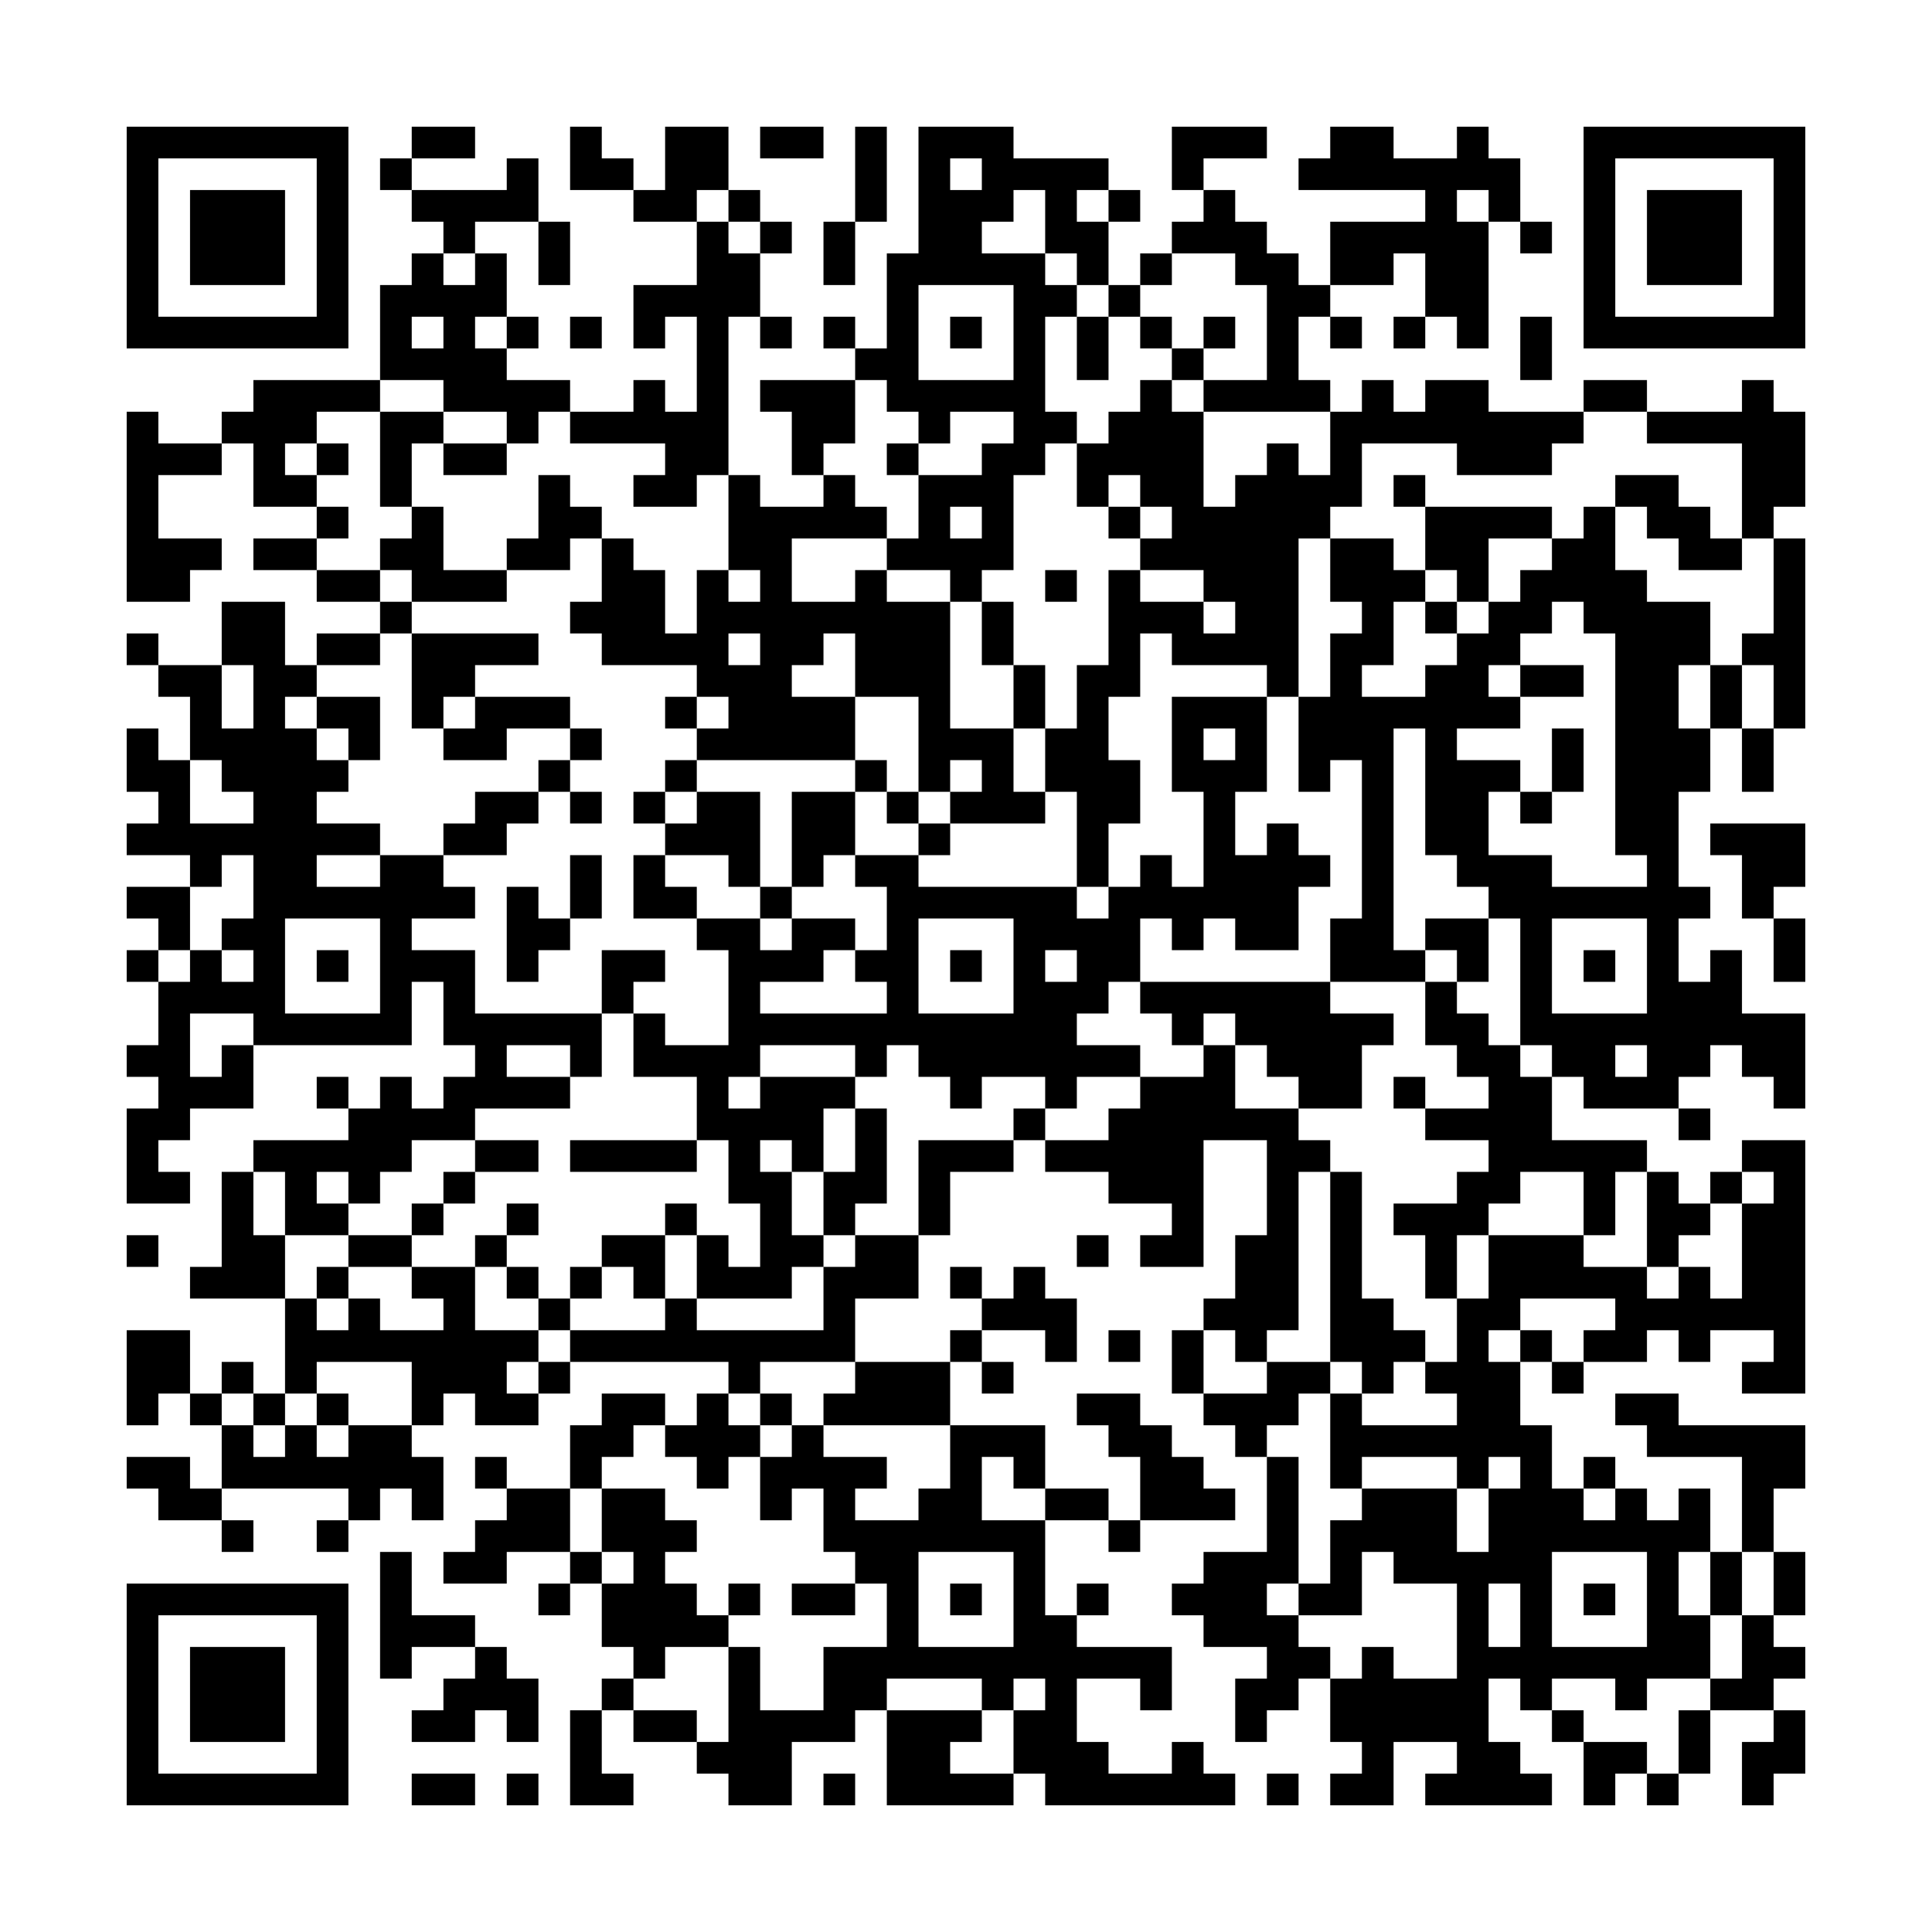 <svg width="54.9mm" height="54.9mm" version="1.1" viewBox="0 0 54.9 54.9" xmlns="http://www.w3.org/2000/svg"><path d="M3.6,3.6H4.5V4.5H3.6zM4.5,3.6H5.4V4.5H4.5zM5.4,3.6H6.3V4.5H5.4zM6.3,3.6H7.2V4.5H6.3zM7.2,3.6H8.1V4.5H7.2zM8.1,3.6H9V4.5H8.1zM9,3.6H9.9V4.5H9zM11.7,3.6H12.6V4.5H11.7zM12.6,3.6H13.5V4.5H12.6zM16.2,3.6H17.1V4.5H16.2zM18.9,3.6H19.8V4.5H18.9zM19.8,3.6H20.7V4.5H19.8zM21.6,3.6H22.5V4.5H21.6zM22.5,3.6H23.4V4.5H22.5zM24.3,3.6H25.2V4.5H24.3zM26.1,3.6H27V4.5H26.1zM27,3.6H27.9V4.5H27zM27.9,3.6H28.8V4.5H27.9zM33.3,3.6H34.2V4.5H33.3zM34.2,3.6H35.1V4.5H34.2zM35.1,3.6H36V4.5H35.1zM37.8,3.6H38.7V4.5H37.8zM38.7,3.6H39.6V4.5H38.7zM41.4,3.6H42.3V4.5H41.4zM45,3.6H45.9V4.5H45zM45.9,3.6H46.8V4.5H45.9zM46.8,3.6H47.7V4.5H46.8zM47.7,3.6H48.6V4.5H47.7zM48.6,3.6H49.5V4.5H48.6zM49.5,3.6H50.4V4.5H49.5zM50.4,3.6H51.3V4.5H50.4zM3.6,4.5H4.5V5.4H3.6zM9,4.5H9.9V5.4H9zM10.8,4.5H11.7V5.4H10.8zM14.4,4.5H15.3V5.4H14.4zM16.2,4.5H17.1V5.4H16.2zM17.1,4.5H18V5.4H17.1zM18.9,4.5H19.8V5.4H18.9zM19.8,4.5H20.7V5.4H19.8zM24.3,4.5H25.2V5.4H24.3zM26.1,4.5H27V5.4H26.1zM27.9,4.5H28.8V5.4H27.9zM28.8,4.5H29.7V5.4H28.8zM29.7,4.5H30.6V5.4H29.7zM30.6,4.5H31.5V5.4H30.6zM33.3,4.5H34.2V5.4H33.3zM36.9,4.5H37.8V5.4H36.9zM37.8,4.5H38.7V5.4H37.8zM38.7,4.5H39.6V5.4H38.7zM39.6,4.5H40.5V5.4H39.6zM40.5,4.5H41.4V5.4H40.5zM41.4,4.5H42.3V5.4H41.4zM42.3,4.5H43.2V5.4H42.3zM45,4.5H45.9V5.4H45zM50.4,4.5H51.3V5.4H50.4zM3.6,5.4H4.5V6.3H3.6zM5.4,5.4H6.3V6.3H5.4zM6.3,5.4H7.2V6.3H6.3zM7.2,5.4H8.1V6.3H7.2zM9,5.4H9.9V6.3H9zM11.7,5.4H12.6V6.3H11.7zM12.6,5.4H13.5V6.3H12.6zM13.5,5.4H14.4V6.3H13.5zM14.4,5.4H15.3V6.3H14.4zM18,5.4H18.9V6.3H18zM18.9,5.4H19.8V6.3H18.9zM20.7,5.4H21.6V6.3H20.7zM24.3,5.4H25.2V6.3H24.3zM26.1,5.4H27V6.3H26.1zM27,5.4H27.9V6.3H27zM27.9,5.4H28.8V6.3H27.9zM29.7,5.4H30.6V6.3H29.7zM31.5,5.4H32.4V6.3H31.5zM34.2,5.4H35.1V6.3H34.2zM40.5,5.4H41.4V6.3H40.5zM42.3,5.4H43.2V6.3H42.3zM45,5.4H45.9V6.3H45zM46.8,5.4H47.7V6.3H46.8zM47.7,5.4H48.6V6.3H47.7zM48.6,5.4H49.5V6.3H48.6zM50.4,5.4H51.3V6.3H50.4zM3.6,6.3H4.5V7.2H3.6zM5.4,6.3H6.3V7.2H5.4zM6.3,6.3H7.2V7.2H6.3zM7.2,6.3H8.1V7.2H7.2zM9,6.3H9.9V7.2H9zM12.6,6.3H13.5V7.2H12.6zM15.3,6.3H16.2V7.2H15.3zM19.8,6.3H20.7V7.2H19.8zM21.6,6.3H22.5V7.2H21.6zM23.4,6.3H24.3V7.2H23.4zM26.1,6.3H27V7.2H26.1zM27,6.3H27.9V7.2H27zM29.7,6.3H30.6V7.2H29.7zM30.6,6.3H31.5V7.2H30.6zM33.3,6.3H34.2V7.2H33.3zM34.2,6.3H35.1V7.2H34.2zM35.1,6.3H36V7.2H35.1zM37.8,6.3H38.7V7.2H37.8zM38.7,6.3H39.6V7.2H38.7zM39.6,6.3H40.5V7.2H39.6zM40.5,6.3H41.4V7.2H40.5zM41.4,6.3H42.3V7.2H41.4zM43.2,6.3H44.1V7.2H43.2zM45,6.3H45.9V7.2H45zM46.8,6.3H47.7V7.2H46.8zM47.7,6.3H48.6V7.2H47.7zM48.6,6.3H49.5V7.2H48.6zM50.4,6.3H51.3V7.2H50.4zM3.6,7.2H4.5V8.1H3.6zM5.4,7.2H6.3V8.1H5.4zM6.3,7.2H7.2V8.1H6.3zM7.2,7.2H8.1V8.1H7.2zM9,7.2H9.9V8.1H9zM11.7,7.2H12.6V8.1H11.7zM13.5,7.2H14.4V8.1H13.5zM15.3,7.2H16.2V8.1H15.3zM19.8,7.2H20.7V8.1H19.8zM20.7,7.2H21.6V8.1H20.7zM23.4,7.2H24.3V8.1H23.4zM25.2,7.2H26.1V8.1H25.2zM26.1,7.2H27V8.1H26.1zM27,7.2H27.9V8.1H27zM27.9,7.2H28.8V8.1H27.9zM28.8,7.2H29.7V8.1H28.8zM30.6,7.2H31.5V8.1H30.6zM32.4,7.2H33.3V8.1H32.4zM35.1,7.2H36V8.1H35.1zM36,7.2H36.9V8.1H36zM37.8,7.2H38.7V8.1H37.8zM38.7,7.2H39.6V8.1H38.7zM40.5,7.2H41.4V8.1H40.5zM41.4,7.2H42.3V8.1H41.4zM45,7.2H45.9V8.1H45zM46.8,7.2H47.7V8.1H46.8zM47.7,7.2H48.6V8.1H47.7zM48.6,7.2H49.5V8.1H48.6zM50.4,7.2H51.3V8.1H50.4zM3.6,8.1H4.5V9H3.6zM9,8.1H9.9V9H9zM10.8,8.1H11.7V9H10.8zM11.7,8.1H12.6V9H11.7zM12.6,8.1H13.5V9H12.6zM13.5,8.1H14.4V9H13.5zM18,8.1H18.9V9H18zM18.9,8.1H19.8V9H18.9zM19.8,8.1H20.7V9H19.8zM20.7,8.1H21.6V9H20.7zM25.2,8.1H26.1V9H25.2zM28.8,8.1H29.7V9H28.8zM29.7,8.1H30.6V9H29.7zM31.5,8.1H32.4V9H31.5zM36,8.1H36.9V9H36zM36.9,8.1H37.8V9H36.9zM40.5,8.1H41.4V9H40.5zM41.4,8.1H42.3V9H41.4zM45,8.1H45.9V9H45zM50.4,8.1H51.3V9H50.4zM3.6,9H4.5V9.9H3.6zM4.5,9H5.4V9.9H4.5zM5.4,9H6.3V9.9H5.4zM6.3,9H7.2V9.9H6.3zM7.2,9H8.1V9.9H7.2zM8.1,9H9V9.9H8.1zM9,9H9.9V9.9H9zM10.8,9H11.7V9.9H10.8zM12.6,9H13.5V9.9H12.6zM14.4,9H15.3V9.9H14.4zM16.2,9H17.1V9.9H16.2zM18,9H18.9V9.9H18zM19.8,9H20.7V9.9H19.8zM21.6,9H22.5V9.9H21.6zM23.4,9H24.3V9.9H23.4zM25.2,9H26.1V9.9H25.2zM27,9H27.9V9.9H27zM28.8,9H29.7V9.9H28.8zM30.6,9H31.5V9.9H30.6zM32.4,9H33.3V9.9H32.4zM34.2,9H35.1V9.9H34.2zM36,9H36.9V9.9H36zM37.8,9H38.7V9.9H37.8zM39.6,9H40.5V9.9H39.6zM41.4,9H42.3V9.9H41.4zM43.2,9H44.1V9.9H43.2zM45,9H45.9V9.9H45zM45.9,9H46.8V9.9H45.9zM46.8,9H47.7V9.9H46.8zM47.7,9H48.6V9.9H47.7zM48.6,9H49.5V9.9H48.6zM49.5,9H50.4V9.9H49.5zM50.4,9H51.3V9.9H50.4zM10.8,9.9H11.7V10.8H10.8zM11.7,9.9H12.6V10.8H11.7zM12.6,9.9H13.5V10.8H12.6zM13.5,9.9H14.4V10.8H13.5zM19.8,9.9H20.7V10.8H19.8zM24.3,9.9H25.2V10.8H24.3zM25.2,9.9H26.1V10.8H25.2zM28.8,9.9H29.7V10.8H28.8zM30.6,9.9H31.5V10.8H30.6zM33.3,9.9H34.2V10.8H33.3zM36,9.9H36.9V10.8H36zM43.2,9.9H44.1V10.8H43.2zM7.2,10.8H8.1V11.7H7.2zM8.1,10.8H9V11.7H8.1zM9,10.8H9.9V11.7H9zM9.9,10.8H10.8V11.7H9.9zM12.6,10.8H13.5V11.7H12.6zM13.5,10.8H14.4V11.7H13.5zM14.4,10.8H15.3V11.7H14.4zM15.3,10.8H16.2V11.7H15.3zM18,10.8H18.9V11.7H18zM19.8,10.8H20.7V11.7H19.8zM21.6,10.8H22.5V11.7H21.6zM22.5,10.8H23.4V11.7H22.5zM23.4,10.8H24.3V11.7H23.4zM25.2,10.8H26.1V11.7H25.2zM26.1,10.8H27V11.7H26.1zM27,10.8H27.9V11.7H27zM27.9,10.8H28.8V11.7H27.9zM28.8,10.8H29.7V11.7H28.8zM32.4,10.8H33.3V11.7H32.4zM34.2,10.8H35.1V11.7H34.2zM35.1,10.8H36V11.7H35.1zM36,10.8H36.9V11.7H36zM36.9,10.8H37.8V11.7H36.9zM38.7,10.8H39.6V11.7H38.7zM40.5,10.8H41.4V11.7H40.5zM41.4,10.8H42.3V11.7H41.4zM45,10.8H45.9V11.7H45zM45.9,10.8H46.8V11.7H45.9zM49.5,10.8H50.4V11.7H49.5zM3.6,11.7H4.5V12.6H3.6zM6.3,11.7H7.2V12.6H6.3zM7.2,11.7H8.1V12.6H7.2zM8.1,11.7H9V12.6H8.1zM10.8,11.7H11.7V12.6H10.8zM11.7,11.7H12.6V12.6H11.7zM14.4,11.7H15.3V12.6H14.4zM16.2,11.7H17.1V12.6H16.2zM17.1,11.7H18V12.6H17.1zM18,11.7H18.9V12.6H18zM18.9,11.7H19.8V12.6H18.9zM19.8,11.7H20.7V12.6H19.8zM22.5,11.7H23.4V12.6H22.5zM23.4,11.7H24.3V12.6H23.4zM26.1,11.7H27V12.6H26.1zM28.8,11.7H29.7V12.6H28.8zM29.7,11.7H30.6V12.6H29.7zM31.5,11.7H32.4V12.6H31.5zM32.4,11.7H33.3V12.6H32.4zM33.3,11.7H34.2V12.6H33.3zM37.8,11.7H38.7V12.6H37.8zM38.7,11.7H39.6V12.6H38.7zM39.6,11.7H40.5V12.6H39.6zM40.5,11.7H41.4V12.6H40.5zM41.4,11.7H42.3V12.6H41.4zM42.3,11.7H43.2V12.6H42.3zM43.2,11.7H44.1V12.6H43.2zM44.1,11.7H45V12.6H44.1zM46.8,11.7H47.7V12.6H46.8zM47.7,11.7H48.6V12.6H47.7zM48.6,11.7H49.5V12.6H48.6zM49.5,11.7H50.4V12.6H49.5zM50.4,11.7H51.3V12.6H50.4zM3.6,12.6H4.5V13.5H3.6zM4.5,12.6H5.4V13.5H4.5zM5.4,12.6H6.3V13.5H5.4zM7.2,12.6H8.1V13.5H7.2zM9,12.6H9.9V13.5H9zM10.8,12.6H11.7V13.5H10.8zM12.6,12.6H13.5V13.5H12.6zM13.5,12.6H14.4V13.5H13.5zM18.9,12.6H19.8V13.5H18.9zM19.8,12.6H20.7V13.5H19.8zM22.5,12.6H23.4V13.5H22.5zM25.2,12.6H26.1V13.5H25.2zM27.9,12.6H28.8V13.5H27.9zM28.8,12.6H29.7V13.5H28.8zM30.6,12.6H31.5V13.5H30.6zM31.5,12.6H32.4V13.5H31.5zM32.4,12.6H33.3V13.5H32.4zM33.3,12.6H34.2V13.5H33.3zM36,12.6H36.9V13.5H36zM37.8,12.6H38.7V13.5H37.8zM41.4,12.6H42.3V13.5H41.4zM42.3,12.6H43.2V13.5H42.3zM43.2,12.6H44.1V13.5H43.2zM49.5,12.6H50.4V13.5H49.5zM50.4,12.6H51.3V13.5H50.4zM3.6,13.5H4.5V14.4H3.6zM7.2,13.5H8.1V14.4H7.2zM8.1,13.5H9V14.4H8.1zM10.8,13.5H11.7V14.4H10.8zM15.3,13.5H16.2V14.4H15.3zM18,13.5H18.9V14.4H18zM18.9,13.5H19.8V14.4H18.9zM20.7,13.5H21.6V14.4H20.7zM23.4,13.5H24.3V14.4H23.4zM26.1,13.5H27V14.4H26.1zM27,13.5H27.9V14.4H27zM27.9,13.5H28.8V14.4H27.9zM30.6,13.5H31.5V14.4H30.6zM32.4,13.5H33.3V14.4H32.4zM33.3,13.5H34.2V14.4H33.3zM35.1,13.5H36V14.4H35.1zM36,13.5H36.9V14.4H36zM36.9,13.5H37.8V14.4H36.9zM37.8,13.5H38.7V14.4H37.8zM39.6,13.5H40.5V14.4H39.6zM45.9,13.5H46.8V14.4H45.9zM46.8,13.5H47.7V14.4H46.8zM49.5,13.5H50.4V14.4H49.5zM50.4,13.5H51.3V14.4H50.4zM3.6,14.4H4.5V15.3H3.6zM9,14.4H9.9V15.3H9zM11.7,14.4H12.6V15.3H11.7zM15.3,14.4H16.2V15.3H15.3zM16.2,14.4H17.1V15.3H16.2zM20.7,14.4H21.6V15.3H20.7zM21.6,14.4H22.5V15.3H21.6zM22.5,14.4H23.4V15.3H22.5zM23.4,14.4H24.3V15.3H23.4zM24.3,14.4H25.2V15.3H24.3zM26.1,14.4H27V15.3H26.1zM27.9,14.4H28.8V15.3H27.9zM31.5,14.4H32.4V15.3H31.5zM33.3,14.4H34.2V15.3H33.3zM34.2,14.4H35.1V15.3H34.2zM35.1,14.4H36V15.3H35.1zM36,14.4H36.9V15.3H36zM36.9,14.4H37.8V15.3H36.9zM40.5,14.4H41.4V15.3H40.5zM41.4,14.4H42.3V15.3H41.4zM42.3,14.4H43.2V15.3H42.3zM43.2,14.4H44.1V15.3H43.2zM45,14.4H45.9V15.3H45zM46.8,14.4H47.7V15.3H46.8zM47.7,14.4H48.6V15.3H47.7zM49.5,14.4H50.4V15.3H49.5zM3.6,15.3H4.5V16.2H3.6zM4.5,15.3H5.4V16.2H4.5zM5.4,15.3H6.3V16.2H5.4zM7.2,15.3H8.1V16.2H7.2zM8.1,15.3H9V16.2H8.1zM10.8,15.3H11.7V16.2H10.8zM11.7,15.3H12.6V16.2H11.7zM14.4,15.3H15.3V16.2H14.4zM15.3,15.3H16.2V16.2H15.3zM17.1,15.3H18V16.2H17.1zM20.7,15.3H21.6V16.2H20.7zM21.6,15.3H22.5V16.2H21.6zM25.2,15.3H26.1V16.2H25.2zM26.1,15.3H27V16.2H26.1zM27,15.3H27.9V16.2H27zM27.9,15.3H28.8V16.2H27.9zM32.4,15.3H33.3V16.2H32.4zM33.3,15.3H34.2V16.2H33.3zM34.2,15.3H35.1V16.2H34.2zM35.1,15.3H36V16.2H35.1zM36,15.3H36.9V16.2H36zM37.8,15.3H38.7V16.2H37.8zM38.7,15.3H39.6V16.2H38.7zM40.5,15.3H41.4V16.2H40.5zM41.4,15.3H42.3V16.2H41.4zM44.1,15.3H45V16.2H44.1zM45,15.3H45.9V16.2H45zM47.7,15.3H48.6V16.2H47.7zM48.6,15.3H49.5V16.2H48.6zM50.4,15.3H51.3V16.2H50.4zM3.6,16.2H4.5V17.1H3.6zM4.5,16.2H5.4V17.1H4.5zM9,16.2H9.9V17.1H9zM9.9,16.2H10.8V17.1H9.9zM11.7,16.2H12.6V17.1H11.7zM12.6,16.2H13.5V17.1H12.6zM13.5,16.2H14.4V17.1H13.5zM17.1,16.2H18V17.1H17.1zM18,16.2H18.9V17.1H18zM19.8,16.2H20.7V17.1H19.8zM21.6,16.2H22.5V17.1H21.6zM24.3,16.2H25.2V17.1H24.3zM27,16.2H27.9V17.1H27zM29.7,16.2H30.6V17.1H29.7zM31.5,16.2H32.4V17.1H31.5zM34.2,16.2H35.1V17.1H34.2zM35.1,16.2H36V17.1H35.1zM36,16.2H36.9V17.1H36zM37.8,16.2H38.7V17.1H37.8zM38.7,16.2H39.6V17.1H38.7zM39.6,16.2H40.5V17.1H39.6zM41.4,16.2H42.3V17.1H41.4zM43.2,16.2H44.1V17.1H43.2zM44.1,16.2H45V17.1H44.1zM45,16.2H45.9V17.1H45zM45.9,16.2H46.8V17.1H45.9zM50.4,16.2H51.3V17.1H50.4zM6.3,17.1H7.2V18H6.3zM7.2,17.1H8.1V18H7.2zM10.8,17.1H11.7V18H10.8zM16.2,17.1H17.1V18H16.2zM17.1,17.1H18V18H17.1zM18,17.1H18.9V18H18zM19.8,17.1H20.7V18H19.8zM20.7,17.1H21.6V18H20.7zM21.6,17.1H22.5V18H21.6zM22.5,17.1H23.4V18H22.5zM23.4,17.1H24.3V18H23.4zM24.3,17.1H25.2V18H24.3zM25.2,17.1H26.1V18H25.2zM26.1,17.1H27V18H26.1zM27.9,17.1H28.8V18H27.9zM31.5,17.1H32.4V18H31.5zM32.4,17.1H33.3V18H32.4zM33.3,17.1H34.2V18H33.3zM35.1,17.1H36V18H35.1zM36,17.1H36.9V18H36zM38.7,17.1H39.6V18H38.7zM40.5,17.1H41.4V18H40.5zM42.3,17.1H43.2V18H42.3zM43.2,17.1H44.1V18H43.2zM45,17.1H45.9V18H45zM45.9,17.1H46.8V18H45.9zM46.8,17.1H47.7V18H46.8zM47.7,17.1H48.6V18H47.7zM50.4,17.1H51.3V18H50.4zM3.6,18H4.5V18.9H3.6zM6.3,18H7.2V18.9H6.3zM7.2,18H8.1V18.9H7.2zM9,18H9.9V18.9H9zM9.9,18H10.8V18.9H9.9zM11.7,18H12.6V18.9H11.7zM12.6,18H13.5V18.9H12.6zM13.5,18H14.4V18.9H13.5zM14.4,18H15.3V18.9H14.4zM17.1,18H18V18.9H17.1zM18,18H18.9V18.9H18zM18.9,18H19.8V18.9H18.9zM19.8,18H20.7V18.9H19.8zM21.6,18H22.5V18.9H21.6zM22.5,18H23.4V18.9H22.5zM24.3,18H25.2V18.9H24.3zM25.2,18H26.1V18.9H25.2zM26.1,18H27V18.9H26.1zM27.9,18H28.8V18.9H27.9zM31.5,18H32.4V18.9H31.5zM33.3,18H34.2V18.9H33.3zM34.2,18H35.1V18.9H34.2zM35.1,18H36V18.9H35.1zM36,18H36.9V18.9H36zM37.8,18H38.7V18.9H37.8zM38.7,18H39.6V18.9H38.7zM41.4,18H42.3V18.9H41.4zM42.3,18H43.2V18.9H42.3zM45.9,18H46.8V18.9H45.9zM46.8,18H47.7V18.9H46.8zM47.7,18H48.6V18.9H47.7zM49.5,18H50.4V18.9H49.5zM50.4,18H51.3V18.9H50.4zM4.5,18.9H5.4V19.8H4.5zM5.4,18.9H6.3V19.8H5.4zM7.2,18.9H8.1V19.8H7.2zM8.1,18.9H9V19.8H8.1zM11.7,18.9H12.6V19.8H11.7zM12.6,18.9H13.5V19.8H12.6zM19.8,18.9H20.7V19.8H19.8zM20.7,18.9H21.6V19.8H20.7zM21.6,18.9H22.5V19.8H21.6zM24.3,18.9H25.2V19.8H24.3zM25.2,18.9H26.1V19.8H25.2zM26.1,18.9H27V19.8H26.1zM28.8,18.9H29.7V19.8H28.8zM30.6,18.9H31.5V19.8H30.6zM31.5,18.9H32.4V19.8H31.5zM36,18.9H36.9V19.8H36zM37.8,18.9H38.7V19.8H37.8zM40.5,18.9H41.4V19.8H40.5zM41.4,18.9H42.3V19.8H41.4zM43.2,18.9H44.1V19.8H43.2zM44.1,18.9H45V19.8H44.1zM45.9,18.9H46.8V19.8H45.9zM46.8,18.9H47.7V19.8H46.8zM48.6,18.9H49.5V19.8H48.6zM50.4,18.9H51.3V19.8H50.4zM5.4,19.8H6.3V20.7H5.4zM7.2,19.8H8.1V20.7H7.2zM9,19.8H9.9V20.7H9zM9.9,19.8H10.8V20.7H9.9zM11.7,19.8H12.6V20.7H11.7zM13.5,19.8H14.4V20.7H13.5zM14.4,19.8H15.3V20.7H14.4zM15.3,19.8H16.2V20.7H15.3zM18.9,19.8H19.8V20.7H18.9zM20.7,19.8H21.6V20.7H20.7zM21.6,19.8H22.5V20.7H21.6zM22.5,19.8H23.4V20.7H22.5zM23.4,19.8H24.3V20.7H23.4zM26.1,19.8H27V20.7H26.1zM28.8,19.8H29.7V20.7H28.8zM30.6,19.8H31.5V20.7H30.6zM33.3,19.8H34.2V20.7H33.3zM34.2,19.8H35.1V20.7H34.2zM35.1,19.8H36V20.7H35.1zM36.9,19.8H37.8V20.7H36.9zM37.8,19.8H38.7V20.7H37.8zM38.7,19.8H39.6V20.7H38.7zM39.6,19.8H40.5V20.7H39.6zM40.5,19.8H41.4V20.7H40.5zM41.4,19.8H42.3V20.7H41.4zM42.3,19.8H43.2V20.7H42.3zM45.9,19.8H46.8V20.7H45.9zM46.8,19.8H47.7V20.7H46.8zM48.6,19.8H49.5V20.7H48.6zM50.4,19.8H51.3V20.7H50.4zM3.6,20.7H4.5V21.6H3.6zM5.4,20.7H6.3V21.6H5.4zM6.3,20.7H7.2V21.6H6.3zM7.2,20.7H8.1V21.6H7.2zM8.1,20.7H9V21.6H8.1zM9.9,20.7H10.8V21.6H9.9zM12.6,20.7H13.5V21.6H12.6zM13.5,20.7H14.4V21.6H13.5zM16.2,20.7H17.1V21.6H16.2zM19.8,20.7H20.7V21.6H19.8zM20.7,20.7H21.6V21.6H20.7zM21.6,20.7H22.5V21.6H21.6zM22.5,20.7H23.4V21.6H22.5zM23.4,20.7H24.3V21.6H23.4zM26.1,20.7H27V21.6H26.1zM27,20.7H27.9V21.6H27zM27.9,20.7H28.8V21.6H27.9zM29.7,20.7H30.6V21.6H29.7zM30.6,20.7H31.5V21.6H30.6zM33.3,20.7H34.2V21.6H33.3zM35.1,20.7H36V21.6H35.1zM36.9,20.7H37.8V21.6H36.9zM37.8,20.7H38.7V21.6H37.8zM38.7,20.7H39.6V21.6H38.7zM40.5,20.7H41.4V21.6H40.5zM44.1,20.7H45V21.6H44.1zM45.9,20.7H46.8V21.6H45.9zM46.8,20.7H47.7V21.6H46.8zM47.7,20.7H48.6V21.6H47.7zM49.5,20.7H50.4V21.6H49.5zM3.6,21.6H4.5V22.5H3.6zM4.5,21.6H5.4V22.5H4.5zM6.3,21.6H7.2V22.5H6.3zM7.2,21.6H8.1V22.5H7.2zM8.1,21.6H9V22.5H8.1zM9,21.6H9.9V22.5H9zM15.3,21.6H16.2V22.5H15.3zM18.9,21.6H19.8V22.5H18.9zM24.3,21.6H25.2V22.5H24.3zM26.1,21.6H27V22.5H26.1zM27.9,21.6H28.8V22.5H27.9zM29.7,21.6H30.6V22.5H29.7zM30.6,21.6H31.5V22.5H30.6zM31.5,21.6H32.4V22.5H31.5zM33.3,21.6H34.2V22.5H33.3zM34.2,21.6H35.1V22.5H34.2zM35.1,21.6H36V22.5H35.1zM36.9,21.6H37.8V22.5H36.9zM38.7,21.6H39.6V22.5H38.7zM40.5,21.6H41.4V22.5H40.5zM41.4,21.6H42.3V22.5H41.4zM42.3,21.6H43.2V22.5H42.3zM44.1,21.6H45V22.5H44.1zM45.9,21.6H46.8V22.5H45.9zM46.8,21.6H47.7V22.5H46.8zM47.7,21.6H48.6V22.5H47.7zM49.5,21.6H50.4V22.5H49.5zM4.5,22.5H5.4V23.4H4.5zM7.2,22.5H8.1V23.4H7.2zM8.1,22.5H9V23.4H8.1zM13.5,22.5H14.4V23.4H13.5zM14.4,22.5H15.3V23.4H14.4zM16.2,22.5H17.1V23.4H16.2zM18,22.5H18.9V23.4H18zM19.8,22.5H20.7V23.4H19.8zM20.7,22.5H21.6V23.4H20.7zM22.5,22.5H23.4V23.4H22.5zM23.4,22.5H24.3V23.4H23.4zM25.2,22.5H26.1V23.4H25.2zM27,22.5H27.9V23.4H27zM27.9,22.5H28.8V23.4H27.9zM28.8,22.5H29.7V23.4H28.8zM30.6,22.5H31.5V23.4H30.6zM31.5,22.5H32.4V23.4H31.5zM34.2,22.5H35.1V23.4H34.2zM38.7,22.5H39.6V23.4H38.7zM40.5,22.5H41.4V23.4H40.5zM41.4,22.5H42.3V23.4H41.4zM43.2,22.5H44.1V23.4H43.2zM45.9,22.5H46.8V23.4H45.9zM46.8,22.5H47.7V23.4H46.8zM3.6,23.4H4.5V24.3H3.6zM4.5,23.4H5.4V24.3H4.5zM5.4,23.4H6.3V24.3H5.4zM6.3,23.4H7.2V24.3H6.3zM7.2,23.4H8.1V24.3H7.2zM8.1,23.4H9V24.3H8.1zM9,23.4H9.9V24.3H9zM9.9,23.4H10.8V24.3H9.9zM12.6,23.4H13.5V24.3H12.6zM13.5,23.4H14.4V24.3H13.5zM18.9,23.4H19.8V24.3H18.9zM19.8,23.4H20.7V24.3H19.8zM20.7,23.4H21.6V24.3H20.7zM22.5,23.4H23.4V24.3H22.5zM23.4,23.4H24.3V24.3H23.4zM26.1,23.4H27V24.3H26.1zM30.6,23.4H31.5V24.3H30.6zM34.2,23.4H35.1V24.3H34.2zM36,23.4H36.9V24.3H36zM38.7,23.4H39.6V24.3H38.7zM40.5,23.4H41.4V24.3H40.5zM41.4,23.4H42.3V24.3H41.4zM45.9,23.4H46.8V24.3H45.9zM46.8,23.4H47.7V24.3H46.8zM48.6,23.4H49.5V24.3H48.6zM49.5,23.4H50.4V24.3H49.5zM50.4,23.4H51.3V24.3H50.4zM5.4,24.3H6.3V25.2H5.4zM7.2,24.3H8.1V25.2H7.2zM8.1,24.3H9V25.2H8.1zM10.8,24.3H11.7V25.2H10.8zM11.7,24.3H12.6V25.2H11.7zM16.2,24.3H17.1V25.2H16.2zM18,24.3H18.9V25.2H18zM20.7,24.3H21.6V25.2H20.7zM22.5,24.3H23.4V25.2H22.5zM24.3,24.3H25.2V25.2H24.3zM25.2,24.3H26.1V25.2H25.2zM30.6,24.3H31.5V25.2H30.6zM32.4,24.3H33.3V25.2H32.4zM34.2,24.3H35.1V25.2H34.2zM35.1,24.3H36V25.2H35.1zM36,24.3H36.9V25.2H36zM36.9,24.3H37.8V25.2H36.9zM38.7,24.3H39.6V25.2H38.7zM41.4,24.3H42.3V25.2H41.4zM42.3,24.3H43.2V25.2H42.3zM43.2,24.3H44.1V25.2H43.2zM46.8,24.3H47.7V25.2H46.8zM49.5,24.3H50.4V25.2H49.5zM50.4,24.3H51.3V25.2H50.4zM3.6,25.2H4.5V26.1H3.6zM4.5,25.2H5.4V26.1H4.5zM7.2,25.2H8.1V26.1H7.2zM8.1,25.2H9V26.1H8.1zM9,25.2H9.9V26.1H9zM9.9,25.2H10.8V26.1H9.9zM10.8,25.2H11.7V26.1H10.8zM11.7,25.2H12.6V26.1H11.7zM12.6,25.2H13.5V26.1H12.6zM14.4,25.2H15.3V26.1H14.4zM16.2,25.2H17.1V26.1H16.2zM18,25.2H18.9V26.1H18zM18.9,25.2H19.8V26.1H18.9zM21.6,25.2H22.5V26.1H21.6zM25.2,25.2H26.1V26.1H25.2zM26.1,25.2H27V26.1H26.1zM27,25.2H27.9V26.1H27zM27.9,25.2H28.8V26.1H27.9zM28.8,25.2H29.7V26.1H28.8zM29.7,25.2H30.6V26.1H29.7zM31.5,25.2H32.4V26.1H31.5zM32.4,25.2H33.3V26.1H32.4zM33.3,25.2H34.2V26.1H33.3zM34.2,25.2H35.1V26.1H34.2zM35.1,25.2H36V26.1H35.1zM36,25.2H36.9V26.1H36zM38.7,25.2H39.6V26.1H38.7zM42.3,25.2H43.2V26.1H42.3zM43.2,25.2H44.1V26.1H43.2zM44.1,25.2H45V26.1H44.1zM45,25.2H45.9V26.1H45zM45.9,25.2H46.8V26.1H45.9zM46.8,25.2H47.7V26.1H46.8zM47.7,25.2H48.6V26.1H47.7zM49.5,25.2H50.4V26.1H49.5zM4.5,26.1H5.4V27H4.5zM6.3,26.1H7.2V27H6.3zM7.2,26.1H8.1V27H7.2zM10.8,26.1H11.7V27H10.8zM14.4,26.1H15.3V27H14.4zM15.3,26.1H16.2V27H15.3zM19.8,26.1H20.7V27H19.8zM20.7,26.1H21.6V27H20.7zM22.5,26.1H23.4V27H22.5zM23.4,26.1H24.3V27H23.4zM25.2,26.1H26.1V27H25.2zM28.8,26.1H29.7V27H28.8zM29.7,26.1H30.6V27H29.7zM30.6,26.1H31.5V27H30.6zM31.5,26.1H32.4V27H31.5zM33.3,26.1H34.2V27H33.3zM35.1,26.1H36V27H35.1zM36,26.1H36.9V27H36zM37.8,26.1H38.7V27H37.8zM38.7,26.1H39.6V27H38.7zM40.5,26.1H41.4V27H40.5zM41.4,26.1H42.3V27H41.4zM43.2,26.1H44.1V27H43.2zM46.8,26.1H47.7V27H46.8zM50.4,26.1H51.3V27H50.4zM3.6,27H4.5V27.9H3.6zM5.4,27H6.3V27.9H5.4zM7.2,27H8.1V27.9H7.2zM9,27H9.9V27.9H9zM10.8,27H11.7V27.9H10.8zM11.7,27H12.6V27.9H11.7zM12.6,27H13.5V27.9H12.6zM14.4,27H15.3V27.9H14.4zM17.1,27H18V27.9H17.1zM18,27H18.9V27.9H18zM20.7,27H21.6V27.9H20.7zM21.6,27H22.5V27.9H21.6zM22.5,27H23.4V27.9H22.5zM24.3,27H25.2V27.9H24.3zM25.2,27H26.1V27.9H25.2zM27,27H27.9V27.9H27zM28.8,27H29.7V27.9H28.8zM30.6,27H31.5V27.9H30.6zM31.5,27H32.4V27.9H31.5zM37.8,27H38.7V27.9H37.8zM38.7,27H39.6V27.9H38.7zM39.6,27H40.5V27.9H39.6zM41.4,27H42.3V27.9H41.4zM43.2,27H44.1V27.9H43.2zM45,27H45.9V27.9H45zM46.8,27H47.7V27.9H46.8zM48.6,27H49.5V27.9H48.6zM50.4,27H51.3V27.9H50.4zM4.5,27.9H5.4V28.8H4.5zM5.4,27.9H6.3V28.8H5.4zM6.3,27.9H7.2V28.8H6.3zM7.2,27.9H8.1V28.8H7.2zM10.8,27.9H11.7V28.8H10.8zM12.6,27.9H13.5V28.8H12.6zM17.1,27.9H18V28.8H17.1zM20.7,27.9H21.6V28.8H20.7zM25.2,27.9H26.1V28.8H25.2zM28.8,27.9H29.7V28.8H28.8zM29.7,27.9H30.6V28.8H29.7zM30.6,27.9H31.5V28.8H30.6zM32.4,27.9H33.3V28.8H32.4zM33.3,27.9H34.2V28.8H33.3zM34.2,27.9H35.1V28.8H34.2zM35.1,27.9H36V28.8H35.1zM36,27.9H36.9V28.8H36zM36.9,27.9H37.8V28.8H36.9zM40.5,27.9H41.4V28.8H40.5zM43.2,27.9H44.1V28.8H43.2zM46.8,27.9H47.7V28.8H46.8zM47.7,27.9H48.6V28.8H47.7zM48.6,27.9H49.5V28.8H48.6zM4.5,28.8H5.4V29.7H4.5zM7.2,28.8H8.1V29.7H7.2zM8.1,28.8H9V29.7H8.1zM9,28.8H9.9V29.7H9zM9.9,28.8H10.8V29.7H9.9zM10.8,28.8H11.7V29.7H10.8zM12.6,28.8H13.5V29.7H12.6zM13.5,28.8H14.4V29.7H13.5zM14.4,28.8H15.3V29.7H14.4zM15.3,28.8H16.2V29.7H15.3zM16.2,28.8H17.1V29.7H16.2zM18,28.8H18.9V29.7H18zM20.7,28.8H21.6V29.7H20.7zM21.6,28.8H22.5V29.7H21.6zM22.5,28.8H23.4V29.7H22.5zM23.4,28.8H24.3V29.7H23.4zM24.3,28.8H25.2V29.7H24.3zM25.2,28.8H26.1V29.7H25.2zM26.1,28.8H27V29.7H26.1zM27,28.8H27.9V29.7H27zM27.9,28.8H28.8V29.7H27.9zM28.8,28.8H29.7V29.7H28.8zM29.7,28.8H30.6V29.7H29.7zM33.3,28.8H34.2V29.7H33.3zM35.1,28.8H36V29.7H35.1zM36,28.8H36.9V29.7H36zM36.9,28.8H37.8V29.7H36.9zM37.8,28.8H38.7V29.7H37.8zM38.7,28.8H39.6V29.7H38.7zM40.5,28.8H41.4V29.7H40.5zM41.4,28.8H42.3V29.7H41.4zM43.2,28.8H44.1V29.7H43.2zM44.1,28.8H45V29.7H44.1zM45,28.8H45.9V29.7H45zM45.9,28.8H46.8V29.7H45.9zM46.8,28.8H47.7V29.7H46.8zM47.7,28.8H48.6V29.7H47.7zM48.6,28.8H49.5V29.7H48.6zM49.5,28.8H50.4V29.7H49.5zM50.4,28.8H51.3V29.7H50.4zM3.6,29.7H4.5V30.6H3.6zM4.5,29.7H5.4V30.6H4.5zM6.3,29.7H7.2V30.6H6.3zM13.5,29.7H14.4V30.6H13.5zM16.2,29.7H17.1V30.6H16.2zM18,29.7H18.9V30.6H18zM18.9,29.7H19.8V30.6H18.9zM19.8,29.7H20.7V30.6H19.8zM20.7,29.7H21.6V30.6H20.7zM24.3,29.7H25.2V30.6H24.3zM26.1,29.7H27V30.6H26.1zM27,29.7H27.9V30.6H27zM27.9,29.7H28.8V30.6H27.9zM28.8,29.7H29.7V30.6H28.8zM29.7,29.7H30.6V30.6H29.7zM30.6,29.7H31.5V30.6H30.6zM31.5,29.7H32.4V30.6H31.5zM34.2,29.7H35.1V30.6H34.2zM36,29.7H36.9V30.6H36zM36.9,29.7H37.8V30.6H36.9zM37.8,29.7H38.7V30.6H37.8zM41.4,29.7H42.3V30.6H41.4zM42.3,29.7H43.2V30.6H42.3zM44.1,29.7H45V30.6H44.1zM45,29.7H45.9V30.6H45zM46.8,29.7H47.7V30.6H46.8zM47.7,29.7H48.6V30.6H47.7zM49.5,29.7H50.4V30.6H49.5zM50.4,29.7H51.3V30.6H50.4zM4.5,30.6H5.4V31.5H4.5zM5.4,30.6H6.3V31.5H5.4zM6.3,30.6H7.2V31.5H6.3zM9,30.6H9.9V31.5H9zM10.8,30.6H11.7V31.5H10.8zM12.6,30.6H13.5V31.5H12.6zM13.5,30.6H14.4V31.5H13.5zM14.4,30.6H15.3V31.5H14.4zM15.3,30.6H16.2V31.5H15.3zM19.8,30.6H20.7V31.5H19.8zM21.6,30.6H22.5V31.5H21.6zM22.5,30.6H23.4V31.5H22.5zM23.4,30.6H24.3V31.5H23.4zM27,30.6H27.9V31.5H27zM29.7,30.6H30.6V31.5H29.7zM32.4,30.6H33.3V31.5H32.4zM33.3,30.6H34.2V31.5H33.3zM34.2,30.6H35.1V31.5H34.2zM36.9,30.6H37.8V31.5H36.9zM37.8,30.6H38.7V31.5H37.8zM39.6,30.6H40.5V31.5H39.6zM42.3,30.6H43.2V31.5H42.3zM43.2,30.6H44.1V31.5H43.2zM45,30.6H45.9V31.5H45zM45.9,30.6H46.8V31.5H45.9zM46.8,30.6H47.7V31.5H46.8zM50.4,30.6H51.3V31.5H50.4zM3.6,31.5H4.5V32.4H3.6zM4.5,31.5H5.4V32.4H4.5zM9.9,31.5H10.8V32.4H9.9zM10.8,31.5H11.7V32.4H10.8zM11.7,31.5H12.6V32.4H11.7zM12.6,31.5H13.5V32.4H12.6zM19.8,31.5H20.7V32.4H19.8zM20.7,31.5H21.6V32.4H20.7zM21.6,31.5H22.5V32.4H21.6zM22.5,31.5H23.4V32.4H22.5zM24.3,31.5H25.2V32.4H24.3zM28.8,31.5H29.7V32.4H28.8zM31.5,31.5H32.4V32.4H31.5zM32.4,31.5H33.3V32.4H32.4zM33.3,31.5H34.2V32.4H33.3zM34.2,31.5H35.1V32.4H34.2zM35.1,31.5H36V32.4H35.1zM36,31.5H36.9V32.4H36zM40.5,31.5H41.4V32.4H40.5zM41.4,31.5H42.3V32.4H41.4zM42.3,31.5H43.2V32.4H42.3zM43.2,31.5H44.1V32.4H43.2zM47.7,31.5H48.6V32.4H47.7zM3.6,32.4H4.5V33.3H3.6zM7.2,32.4H8.1V33.3H7.2zM8.1,32.4H9V33.3H8.1zM9,32.4H9.9V33.3H9zM9.9,32.4H10.8V33.3H9.9zM10.8,32.4H11.7V33.3H10.8zM13.5,32.4H14.4V33.3H13.5zM14.4,32.4H15.3V33.3H14.4zM16.2,32.4H17.1V33.3H16.2zM17.1,32.4H18V33.3H17.1zM18,32.4H18.9V33.3H18zM18.9,32.4H19.8V33.3H18.9zM20.7,32.4H21.6V33.3H20.7zM22.5,32.4H23.4V33.3H22.5zM24.3,32.4H25.2V33.3H24.3zM26.1,32.4H27V33.3H26.1zM27,32.4H27.9V33.3H27zM27.9,32.4H28.8V33.3H27.9zM29.7,32.4H30.6V33.3H29.7zM30.6,32.4H31.5V33.3H30.6zM31.5,32.4H32.4V33.3H31.5zM32.4,32.4H33.3V33.3H32.4zM33.3,32.4H34.2V33.3H33.3zM36,32.4H36.9V33.3H36zM36.9,32.4H37.8V33.3H36.9zM42.3,32.4H43.2V33.3H42.3zM43.2,32.4H44.1V33.3H43.2zM44.1,32.4H45V33.3H44.1zM45,32.4H45.9V33.3H45zM45.9,32.4H46.8V33.3H45.9zM49.5,32.4H50.4V33.3H49.5zM50.4,32.4H51.3V33.3H50.4zM3.6,33.3H4.5V34.2H3.6zM4.5,33.3H5.4V34.2H4.5zM6.3,33.3H7.2V34.2H6.3zM8.1,33.3H9V34.2H8.1zM9.9,33.3H10.8V34.2H9.9zM12.6,33.3H13.5V34.2H12.6zM20.7,33.3H21.6V34.2H20.7zM21.6,33.3H22.5V34.2H21.6zM23.4,33.3H24.3V34.2H23.4zM24.3,33.3H25.2V34.2H24.3zM26.1,33.3H27V34.2H26.1zM31.5,33.3H32.4V34.2H31.5zM32.4,33.3H33.3V34.2H32.4zM33.3,33.3H34.2V34.2H33.3zM36,33.3H36.9V34.2H36zM37.8,33.3H38.7V34.2H37.8zM41.4,33.3H42.3V34.2H41.4zM42.3,33.3H43.2V34.2H42.3zM45,33.3H45.9V34.2H45zM46.8,33.3H47.7V34.2H46.8zM48.6,33.3H49.5V34.2H48.6zM50.4,33.3H51.3V34.2H50.4zM6.3,34.2H7.2V35.1H6.3zM8.1,34.2H9V35.1H8.1zM9,34.2H9.9V35.1H9zM11.7,34.2H12.6V35.1H11.7zM14.4,34.2H15.3V35.1H14.4zM18.9,34.2H19.8V35.1H18.9zM21.6,34.2H22.5V35.1H21.6zM23.4,34.2H24.3V35.1H23.4zM26.1,34.2H27V35.1H26.1zM33.3,34.2H34.2V35.1H33.3zM36,34.2H36.9V35.1H36zM37.8,34.2H38.7V35.1H37.8zM39.6,34.2H40.5V35.1H39.6zM40.5,34.2H41.4V35.1H40.5zM41.4,34.2H42.3V35.1H41.4zM45,34.2H45.9V35.1H45zM46.8,34.2H47.7V35.1H46.8zM47.7,34.2H48.6V35.1H47.7zM49.5,34.2H50.4V35.1H49.5zM50.4,34.2H51.3V35.1H50.4zM3.6,35.1H4.5V36H3.6zM6.3,35.1H7.2V36H6.3zM7.2,35.1H8.1V36H7.2zM9.9,35.1H10.8V36H9.9zM10.8,35.1H11.7V36H10.8zM13.5,35.1H14.4V36H13.5zM17.1,35.1H18V36H17.1zM18,35.1H18.9V36H18zM19.8,35.1H20.7V36H19.8zM21.6,35.1H22.5V36H21.6zM22.5,35.1H23.4V36H22.5zM24.3,35.1H25.2V36H24.3zM25.2,35.1H26.1V36H25.2zM30.6,35.1H31.5V36H30.6zM32.4,35.1H33.3V36H32.4zM33.3,35.1H34.2V36H33.3zM35.1,35.1H36V36H35.1zM36,35.1H36.9V36H36zM37.8,35.1H38.7V36H37.8zM40.5,35.1H41.4V36H40.5zM42.3,35.1H43.2V36H42.3zM43.2,35.1H44.1V36H43.2zM44.1,35.1H45V36H44.1zM46.8,35.1H47.7V36H46.8zM49.5,35.1H50.4V36H49.5zM50.4,35.1H51.3V36H50.4zM5.4,36H6.3V36.9H5.4zM6.3,36H7.2V36.9H6.3zM7.2,36H8.1V36.9H7.2zM9,36H9.9V36.9H9zM11.7,36H12.6V36.9H11.7zM12.6,36H13.5V36.9H12.6zM14.4,36H15.3V36.9H14.4zM16.2,36H17.1V36.9H16.2zM18,36H18.9V36.9H18zM19.8,36H20.7V36.9H19.8zM20.7,36H21.6V36.9H20.7zM21.6,36H22.5V36.9H21.6zM23.4,36H24.3V36.9H23.4zM24.3,36H25.2V36.9H24.3zM25.2,36H26.1V36.9H25.2zM27,36H27.9V36.9H27zM28.8,36H29.7V36.9H28.8zM35.1,36H36V36.9H35.1zM36,36H36.9V36.9H36zM37.8,36H38.7V36.9H37.8zM40.5,36H41.4V36.9H40.5zM42.3,36H43.2V36.9H42.3zM43.2,36H44.1V36.9H43.2zM44.1,36H45V36.9H44.1zM45,36H45.9V36.9H45zM45.9,36H46.8V36.9H45.9zM47.7,36H48.6V36.9H47.7zM49.5,36H50.4V36.9H49.5zM50.4,36H51.3V36.9H50.4zM8.1,36.9H9V37.8H8.1zM9.9,36.9H10.8V37.8H9.9zM12.6,36.9H13.5V37.8H12.6zM15.3,36.9H16.2V37.8H15.3zM18.9,36.9H19.8V37.8H18.9zM23.4,36.9H24.3V37.8H23.4zM27.9,36.9H28.8V37.8H27.9zM28.8,36.9H29.7V37.8H28.8zM29.7,36.9H30.6V37.8H29.7zM34.2,36.9H35.1V37.8H34.2zM35.1,36.9H36V37.8H35.1zM36,36.9H36.9V37.8H36zM37.8,36.9H38.7V37.8H37.8zM38.7,36.9H39.6V37.8H38.7zM41.4,36.9H42.3V37.8H41.4zM42.3,36.9H43.2V37.8H42.3zM45.9,36.9H46.8V37.8H45.9zM46.8,36.9H47.7V37.8H46.8zM47.7,36.9H48.6V37.8H47.7zM48.6,36.9H49.5V37.8H48.6zM49.5,36.9H50.4V37.8H49.5zM50.4,36.9H51.3V37.8H50.4zM3.6,37.8H4.5V38.7H3.6zM4.5,37.8H5.4V38.7H4.5zM8.1,37.8H9V38.7H8.1zM9,37.8H9.9V38.7H9zM9.9,37.8H10.8V38.7H9.9zM10.8,37.8H11.7V38.7H10.8zM11.7,37.8H12.6V38.7H11.7zM12.6,37.8H13.5V38.7H12.6zM13.5,37.8H14.4V38.7H13.5zM14.4,37.8H15.3V38.7H14.4zM16.2,37.8H17.1V38.7H16.2zM17.1,37.8H18V38.7H17.1zM18,37.8H18.9V38.7H18zM18.9,37.8H19.8V38.7H18.9zM19.8,37.8H20.7V38.7H19.8zM20.7,37.8H21.6V38.7H20.7zM21.6,37.8H22.5V38.7H21.6zM22.5,37.8H23.4V38.7H22.5zM23.4,37.8H24.3V38.7H23.4zM27,37.8H27.9V38.7H27zM29.7,37.8H30.6V38.7H29.7zM31.5,37.8H32.4V38.7H31.5zM33.3,37.8H34.2V38.7H33.3zM35.1,37.8H36V38.7H35.1zM37.8,37.8H38.7V38.7H37.8zM38.7,37.8H39.6V38.7H38.7zM39.6,37.8H40.5V38.7H39.6zM41.4,37.8H42.3V38.7H41.4zM43.2,37.8H44.1V38.7H43.2zM45,37.8H45.9V38.7H45zM45.9,37.8H46.8V38.7H45.9zM47.7,37.8H48.6V38.7H47.7zM50.4,37.8H51.3V38.7H50.4zM3.6,38.7H4.5V39.6H3.6zM4.5,38.7H5.4V39.6H4.5zM6.3,38.7H7.2V39.6H6.3zM8.1,38.7H9V39.6H8.1zM11.7,38.7H12.6V39.6H11.7zM12.6,38.7H13.5V39.6H12.6zM13.5,38.7H14.4V39.6H13.5zM15.3,38.7H16.2V39.6H15.3zM20.7,38.7H21.6V39.6H20.7zM24.3,38.7H25.2V39.6H24.3zM25.2,38.7H26.1V39.6H25.2zM26.1,38.7H27V39.6H26.1zM27.9,38.7H28.8V39.6H27.9zM33.3,38.7H34.2V39.6H33.3zM36,38.7H36.9V39.6H36zM36.9,38.7H37.8V39.6H36.9zM38.7,38.7H39.6V39.6H38.7zM40.5,38.7H41.4V39.6H40.5zM41.4,38.7H42.3V39.6H41.4zM42.3,38.7H43.2V39.6H42.3zM44.1,38.7H45V39.6H44.1zM49.5,38.7H50.4V39.6H49.5zM50.4,38.7H51.3V39.6H50.4zM3.6,39.6H4.5V40.5H3.6zM5.4,39.6H6.3V40.5H5.4zM7.2,39.6H8.1V40.5H7.2zM9,39.6H9.9V40.5H9zM11.7,39.6H12.6V40.5H11.7zM13.5,39.6H14.4V40.5H13.5zM14.4,39.6H15.3V40.5H14.4zM17.1,39.6H18V40.5H17.1zM18,39.6H18.9V40.5H18zM19.8,39.6H20.7V40.5H19.8zM21.6,39.6H22.5V40.5H21.6zM23.4,39.6H24.3V40.5H23.4zM24.3,39.6H25.2V40.5H24.3zM25.2,39.6H26.1V40.5H25.2zM26.1,39.6H27V40.5H26.1zM30.6,39.6H31.5V40.5H30.6zM31.5,39.6H32.4V40.5H31.5zM34.2,39.6H35.1V40.5H34.2zM35.1,39.6H36V40.5H35.1zM36,39.6H36.9V40.5H36zM37.8,39.6H38.7V40.5H37.8zM41.4,39.6H42.3V40.5H41.4zM42.3,39.6H43.2V40.5H42.3zM45.9,39.6H46.8V40.5H45.9zM46.8,39.6H47.7V40.5H46.8zM6.3,40.5H7.2V41.4H6.3zM8.1,40.5H9V41.4H8.1zM9.9,40.5H10.8V41.4H9.9zM10.8,40.5H11.7V41.4H10.8zM16.2,40.5H17.1V41.4H16.2zM17.1,40.5H18V41.4H17.1zM18.9,40.5H19.8V41.4H18.9zM19.8,40.5H20.7V41.4H19.8zM20.7,40.5H21.6V41.4H20.7zM22.5,40.5H23.4V41.4H22.5zM27,40.5H27.9V41.4H27zM27.9,40.5H28.8V41.4H27.9zM28.8,40.5H29.7V41.4H28.8zM31.5,40.5H32.4V41.4H31.5zM32.4,40.5H33.3V41.4H32.4zM35.1,40.5H36V41.4H35.1zM37.8,40.5H38.7V41.4H37.8zM38.7,40.5H39.6V41.4H38.7zM39.6,40.5H40.5V41.4H39.6zM40.5,40.5H41.4V41.4H40.5zM41.4,40.5H42.3V41.4H41.4zM42.3,40.5H43.2V41.4H42.3zM43.2,40.5H44.1V41.4H43.2zM46.8,40.5H47.7V41.4H46.8zM47.7,40.5H48.6V41.4H47.7zM48.6,40.5H49.5V41.4H48.6zM49.5,40.5H50.4V41.4H49.5zM50.4,40.5H51.3V41.4H50.4zM3.6,41.4H4.5V42.3H3.6zM4.5,41.4H5.4V42.3H4.5zM6.3,41.4H7.2V42.3H6.3zM7.2,41.4H8.1V42.3H7.2zM8.1,41.4H9V42.3H8.1zM9,41.4H9.9V42.3H9zM9.9,41.4H10.8V42.3H9.9zM10.8,41.4H11.7V42.3H10.8zM11.7,41.4H12.6V42.3H11.7zM13.5,41.4H14.4V42.3H13.5zM16.2,41.4H17.1V42.3H16.2zM19.8,41.4H20.7V42.3H19.8zM21.6,41.4H22.5V42.3H21.6zM22.5,41.4H23.4V42.3H22.5zM23.4,41.4H24.3V42.3H23.4zM24.3,41.4H25.2V42.3H24.3zM27,41.4H27.9V42.3H27zM28.8,41.4H29.7V42.3H28.8zM32.4,41.4H33.3V42.3H32.4zM33.3,41.4H34.2V42.3H33.3zM36,41.4H36.9V42.3H36zM37.8,41.4H38.7V42.3H37.8zM41.4,41.4H42.3V42.3H41.4zM43.2,41.4H44.1V42.3H43.2zM45,41.4H45.9V42.3H45zM49.5,41.4H50.4V42.3H49.5zM50.4,41.4H51.3V42.3H50.4zM4.5,42.3H5.4V43.2H4.5zM5.4,42.3H6.3V43.2H5.4zM9.9,42.3H10.8V43.2H9.9zM11.7,42.3H12.6V43.2H11.7zM14.4,42.3H15.3V43.2H14.4zM15.3,42.3H16.2V43.2H15.3zM17.1,42.3H18V43.2H17.1zM18,42.3H18.9V43.2H18zM21.6,42.3H22.5V43.2H21.6zM23.4,42.3H24.3V43.2H23.4zM26.1,42.3H27V43.2H26.1zM27,42.3H27.9V43.2H27zM29.7,42.3H30.6V43.2H29.7zM30.6,42.3H31.5V43.2H30.6zM32.4,42.3H33.3V43.2H32.4zM33.3,42.3H34.2V43.2H33.3zM34.2,42.3H35.1V43.2H34.2zM36,42.3H36.9V43.2H36zM38.7,42.3H39.6V43.2H38.7zM39.6,42.3H40.5V43.2H39.6zM40.5,42.3H41.4V43.2H40.5zM42.3,42.3H43.2V43.2H42.3zM43.2,42.3H44.1V43.2H43.2zM44.1,42.3H45V43.2H44.1zM45.9,42.3H46.8V43.2H45.9zM47.7,42.3H48.6V43.2H47.7zM49.5,42.3H50.4V43.2H49.5zM6.3,43.2H7.2V44.1H6.3zM9,43.2H9.9V44.1H9zM13.5,43.2H14.4V44.1H13.5zM14.4,43.2H15.3V44.1H14.4zM15.3,43.2H16.2V44.1H15.3zM17.1,43.2H18V44.1H17.1zM18,43.2H18.9V44.1H18zM18.9,43.2H19.8V44.1H18.9zM23.4,43.2H24.3V44.1H23.4zM24.3,43.2H25.2V44.1H24.3zM25.2,43.2H26.1V44.1H25.2zM26.1,43.2H27V44.1H26.1zM27,43.2H27.9V44.1H27zM27.9,43.2H28.8V44.1H27.9zM28.8,43.2H29.7V44.1H28.8zM31.5,43.2H32.4V44.1H31.5zM36,43.2H36.9V44.1H36zM37.8,43.2H38.7V44.1H37.8zM38.7,43.2H39.6V44.1H38.7zM39.6,43.2H40.5V44.1H39.6zM40.5,43.2H41.4V44.1H40.5zM42.3,43.2H43.2V44.1H42.3zM43.2,43.2H44.1V44.1H43.2zM44.1,43.2H45V44.1H44.1zM45,43.2H45.9V44.1H45zM45.9,43.2H46.8V44.1H45.9zM46.8,43.2H47.7V44.1H46.8zM47.7,43.2H48.6V44.1H47.7zM49.5,43.2H50.4V44.1H49.5zM10.8,44.1H11.7V45H10.8zM12.6,44.1H13.5V45H12.6zM13.5,44.1H14.4V45H13.5zM16.2,44.1H17.1V45H16.2zM18,44.1H18.9V45H18zM24.3,44.1H25.2V45H24.3zM25.2,44.1H26.1V45H25.2zM28.8,44.1H29.7V45H28.8zM34.2,44.1H35.1V45H34.2zM35.1,44.1H36V45H35.1zM36,44.1H36.9V45H36zM37.8,44.1H38.7V45H37.8zM39.6,44.1H40.5V45H39.6zM40.5,44.1H41.4V45H40.5zM41.4,44.1H42.3V45H41.4zM42.3,44.1H43.2V45H42.3zM43.2,44.1H44.1V45H43.2zM46.8,44.1H47.7V45H46.8zM48.6,44.1H49.5V45H48.6zM50.4,44.1H51.3V45H50.4zM3.6,45H4.5V45.9H3.6zM4.5,45H5.4V45.9H4.5zM5.4,45H6.3V45.9H5.4zM6.3,45H7.2V45.9H6.3zM7.2,45H8.1V45.9H7.2zM8.1,45H9V45.9H8.1zM9,45H9.9V45.9H9zM10.8,45H11.7V45.9H10.8zM15.3,45H16.2V45.9H15.3zM17.1,45H18V45.9H17.1zM18,45H18.9V45.9H18zM18.9,45H19.8V45.9H18.9zM20.7,45H21.6V45.9H20.7zM22.5,45H23.4V45.9H22.5zM23.4,45H24.3V45.9H23.4zM25.2,45H26.1V45.9H25.2zM27,45H27.9V45.9H27zM28.8,45H29.7V45.9H28.8zM30.6,45H31.5V45.9H30.6zM33.3,45H34.2V45.9H33.3zM34.2,45H35.1V45.9H34.2zM35.1,45H36V45.9H35.1zM36.9,45H37.8V45.9H36.9zM37.8,45H38.7V45.9H37.8zM41.4,45H42.3V45.9H41.4zM43.2,45H44.1V45.9H43.2zM45,45H45.9V45.9H45zM46.8,45H47.7V45.9H46.8zM48.6,45H49.5V45.9H48.6zM50.4,45H51.3V45.9H50.4zM3.6,45.9H4.5V46.8H3.6zM9,45.9H9.9V46.8H9zM10.8,45.9H11.7V46.8H10.8zM11.7,45.9H12.6V46.8H11.7zM12.6,45.9H13.5V46.8H12.6zM17.1,45.9H18V46.8H17.1zM18,45.9H18.9V46.8H18zM18.9,45.9H19.8V46.8H18.9zM19.8,45.9H20.7V46.8H19.8zM25.2,45.9H26.1V46.8H25.2zM28.8,45.9H29.7V46.8H28.8zM29.7,45.9H30.6V46.8H29.7zM34.2,45.9H35.1V46.8H34.2zM35.1,45.9H36V46.8H35.1zM36,45.9H36.9V46.8H36zM41.4,45.9H42.3V46.8H41.4zM43.2,45.9H44.1V46.8H43.2zM46.8,45.9H47.7V46.8H46.8zM47.7,45.9H48.6V46.8H47.7zM49.5,45.9H50.4V46.8H49.5zM3.6,46.8H4.5V47.7H3.6zM5.4,46.8H6.3V47.7H5.4zM6.3,46.8H7.2V47.7H6.3zM7.2,46.8H8.1V47.7H7.2zM9,46.8H9.9V47.7H9zM10.8,46.8H11.7V47.7H10.8zM13.5,46.8H14.4V47.7H13.5zM18,46.8H18.9V47.7H18zM20.7,46.8H21.6V47.7H20.7zM23.4,46.8H24.3V47.7H23.4zM24.3,46.8H25.2V47.7H24.3zM25.2,46.8H26.1V47.7H25.2zM26.1,46.8H27V47.7H26.1zM27,46.8H27.9V47.7H27zM27.9,46.8H28.8V47.7H27.9zM28.8,46.8H29.7V47.7H28.8zM29.7,46.8H30.6V47.7H29.7zM30.6,46.8H31.5V47.7H30.6zM31.5,46.8H32.4V47.7H31.5zM32.4,46.8H33.3V47.7H32.4zM36,46.8H36.9V47.7H36zM36.9,46.8H37.8V47.7H36.9zM38.7,46.8H39.6V47.7H38.7zM41.4,46.8H42.3V47.7H41.4zM42.3,46.8H43.2V47.7H42.3zM43.2,46.8H44.1V47.7H43.2zM44.1,46.8H45V47.7H44.1zM45,46.8H45.9V47.7H45zM45.9,46.8H46.8V47.7H45.9zM46.8,46.8H47.7V47.7H46.8zM47.7,46.8H48.6V47.7H47.7zM49.5,46.8H50.4V47.7H49.5zM50.4,46.8H51.3V47.7H50.4zM3.6,47.7H4.5V48.6H3.6zM5.4,47.7H6.3V48.6H5.4zM6.3,47.7H7.2V48.6H6.3zM7.2,47.7H8.1V48.6H7.2zM9,47.7H9.9V48.6H9zM12.6,47.7H13.5V48.6H12.6zM13.5,47.7H14.4V48.6H13.5zM14.4,47.7H15.3V48.6H14.4zM17.1,47.7H18V48.6H17.1zM20.7,47.7H21.6V48.6H20.7zM23.4,47.7H24.3V48.6H23.4zM24.3,47.7H25.2V48.6H24.3zM27.9,47.7H28.8V48.6H27.9zM29.7,47.7H30.6V48.6H29.7zM32.4,47.7H33.3V48.6H32.4zM35.1,47.7H36V48.6H35.1zM36,47.7H36.9V48.6H36zM37.8,47.7H38.7V48.6H37.8zM38.7,47.7H39.6V48.6H38.7zM39.6,47.7H40.5V48.6H39.6zM40.5,47.7H41.4V48.6H40.5zM41.4,47.7H42.3V48.6H41.4zM43.2,47.7H44.1V48.6H43.2zM45.9,47.7H46.8V48.6H45.9zM48.6,47.7H49.5V48.6H48.6zM49.5,47.7H50.4V48.6H49.5zM3.6,48.6H4.5V49.5H3.6zM5.4,48.6H6.3V49.5H5.4zM6.3,48.6H7.2V49.5H6.3zM7.2,48.6H8.1V49.5H7.2zM9,48.6H9.9V49.5H9zM11.7,48.6H12.6V49.5H11.7zM12.6,48.6H13.5V49.5H12.6zM14.4,48.6H15.3V49.5H14.4zM16.2,48.6H17.1V49.5H16.2zM18,48.6H18.9V49.5H18zM18.9,48.6H19.8V49.5H18.9zM20.7,48.6H21.6V49.5H20.7zM21.6,48.6H22.5V49.5H21.6zM22.5,48.6H23.4V49.5H22.5zM23.4,48.6H24.3V49.5H23.4zM25.2,48.6H26.1V49.5H25.2zM26.1,48.6H27V49.5H26.1zM27,48.6H27.9V49.5H27zM28.8,48.6H29.7V49.5H28.8zM29.7,48.6H30.6V49.5H29.7zM35.1,48.6H36V49.5H35.1zM37.8,48.6H38.7V49.5H37.8zM38.7,48.6H39.6V49.5H38.7zM39.6,48.6H40.5V49.5H39.6zM40.5,48.6H41.4V49.5H40.5zM41.4,48.6H42.3V49.5H41.4zM44.1,48.6H45V49.5H44.1zM47.7,48.6H48.6V49.5H47.7zM50.4,48.6H51.3V49.5H50.4zM3.6,49.5H4.5V50.4H3.6zM9,49.5H9.9V50.4H9zM16.2,49.5H17.1V50.4H16.2zM19.8,49.5H20.7V50.4H19.8zM20.7,49.5H21.6V50.4H20.7zM21.6,49.5H22.5V50.4H21.6zM25.2,49.5H26.1V50.4H25.2zM26.1,49.5H27V50.4H26.1zM28.8,49.5H29.7V50.4H28.8zM29.7,49.5H30.6V50.4H29.7zM30.6,49.5H31.5V50.4H30.6zM33.3,49.5H34.2V50.4H33.3zM38.7,49.5H39.6V50.4H38.7zM41.4,49.5H42.3V50.4H41.4zM42.3,49.5H43.2V50.4H42.3zM45,49.5H45.9V50.4H45zM45.9,49.5H46.8V50.4H45.9zM47.7,49.5H48.6V50.4H47.7zM49.5,49.5H50.4V50.4H49.5zM50.4,49.5H51.3V50.4H50.4zM3.6,50.4H4.5V51.3H3.6zM4.5,50.4H5.4V51.3H4.5zM5.4,50.4H6.3V51.3H5.4zM6.3,50.4H7.2V51.3H6.3zM7.2,50.4H8.1V51.3H7.2zM8.1,50.4H9V51.3H8.1zM9,50.4H9.9V51.3H9zM11.7,50.4H12.6V51.3H11.7zM12.6,50.4H13.5V51.3H12.6zM14.4,50.4H15.3V51.3H14.4zM16.2,50.4H17.1V51.3H16.2zM17.1,50.4H18V51.3H17.1zM20.7,50.4H21.6V51.3H20.7zM21.6,50.4H22.5V51.3H21.6zM23.4,50.4H24.3V51.3H23.4zM25.2,50.4H26.1V51.3H25.2zM26.1,50.4H27V51.3H26.1zM27,50.4H27.9V51.3H27zM27.9,50.4H28.8V51.3H27.9zM29.7,50.4H30.6V51.3H29.7zM30.6,50.4H31.5V51.3H30.6zM31.5,50.4H32.4V51.3H31.5zM32.4,50.4H33.3V51.3H32.4zM33.3,50.4H34.2V51.3H33.3zM34.2,50.4H35.1V51.3H34.2zM36,50.4H36.9V51.3H36zM37.8,50.4H38.7V51.3H37.8zM38.7,50.4H39.6V51.3H38.7zM40.5,50.4H41.4V51.3H40.5zM41.4,50.4H42.3V51.3H41.4zM42.3,50.4H43.2V51.3H42.3zM43.2,50.4H44.1V51.3H43.2zM45,50.4H45.9V51.3H45zM46.8,50.4H47.7V51.3H46.8zM49.5,50.4H50.4V51.3H49.5z" id="qr-path" fill="#000000" fill-opacity="1" fill-rule="nonzero" stroke="none"/></svg>